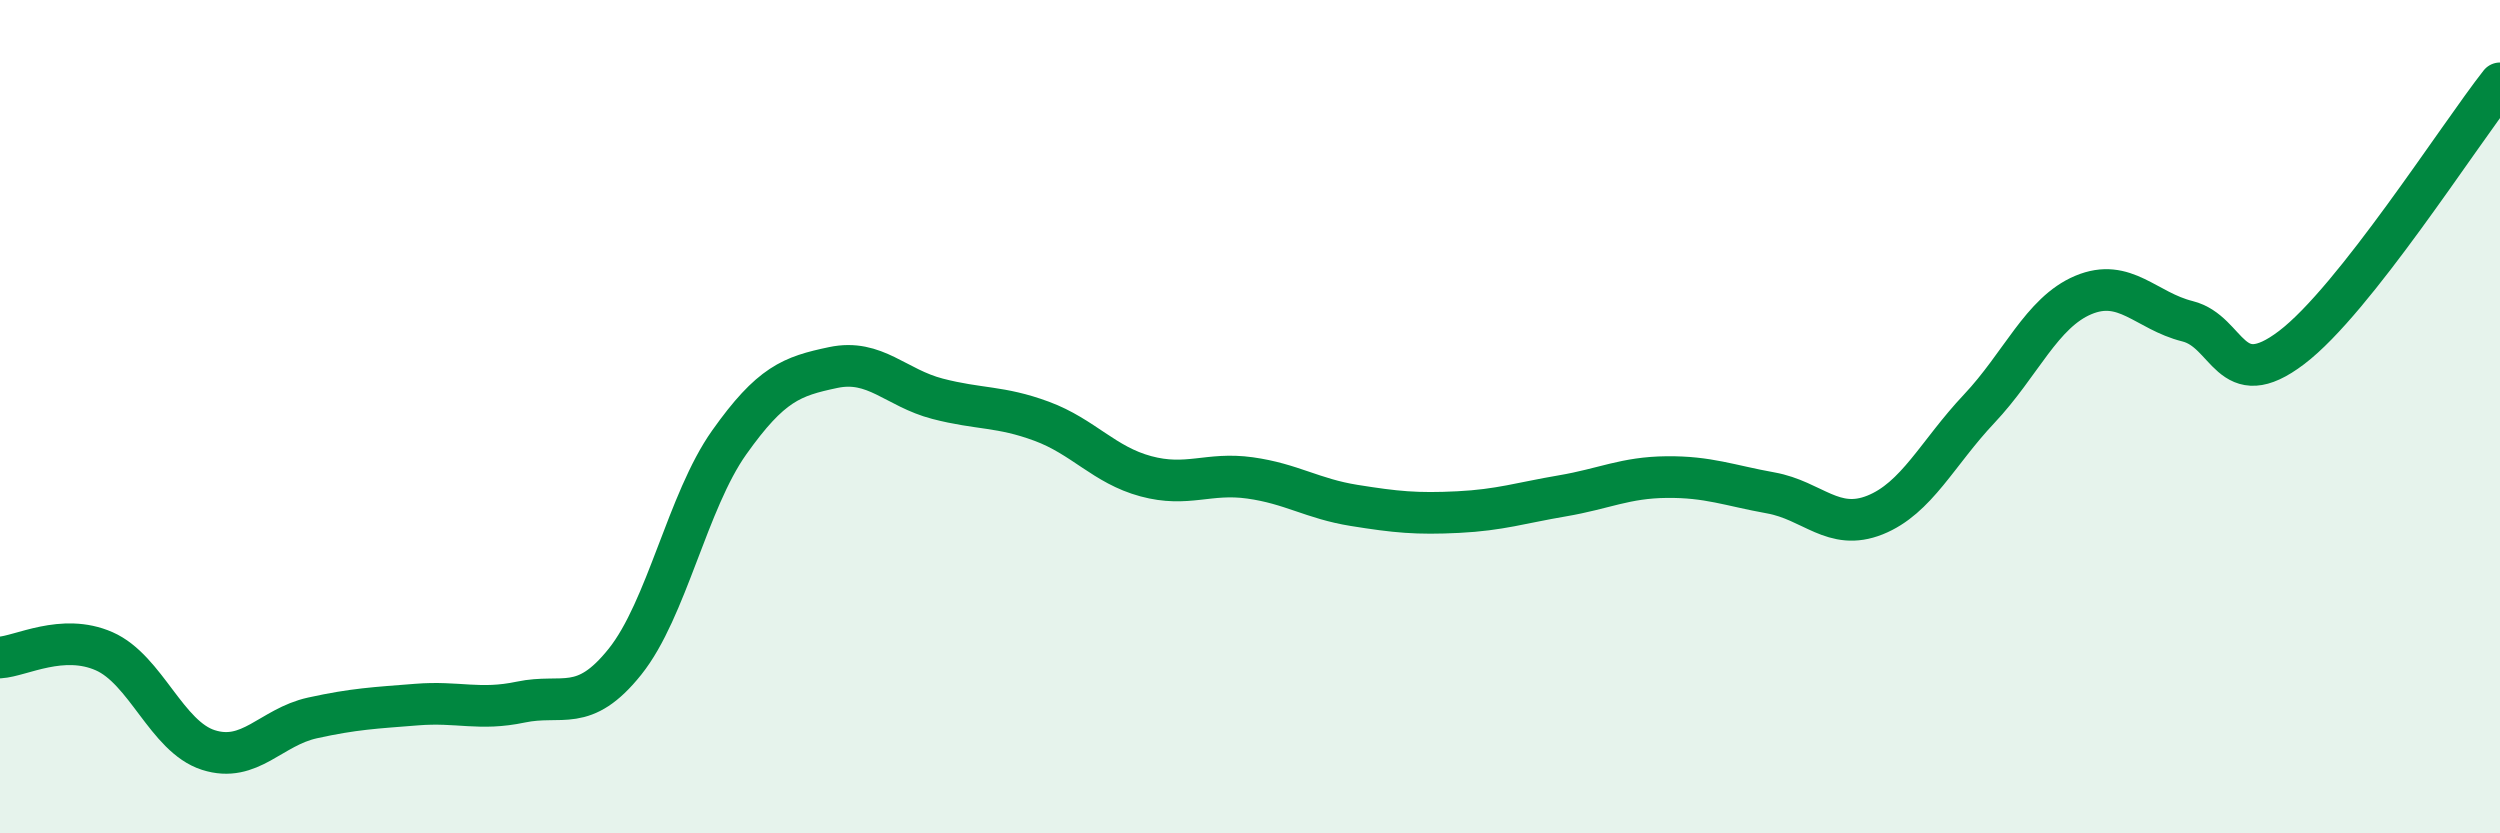 
    <svg width="60" height="20" viewBox="0 0 60 20" xmlns="http://www.w3.org/2000/svg">
      <path
        d="M 0,15.78 C 0.5,15.75 1.5,15.19 2.5,15.63 C 3.5,16.07 4,17.68 5,18 C 6,18.32 6.5,17.45 7.5,17.23 C 8.5,17.01 9,16.99 10,16.91 C 11,16.83 11.5,17.06 12.5,16.85 C 13.5,16.64 14,17.13 15,15.88 C 16,14.63 16.5,12.03 17.5,10.62 C 18.5,9.21 19,9.03 20,8.82 C 21,8.61 21.5,9.31 22.5,9.57 C 23.5,9.83 24,9.74 25,10.11 C 26,10.48 26.5,11.16 27.5,11.43 C 28.5,11.7 29,11.33 30,11.47 C 31,11.61 31.5,11.97 32.5,12.13 C 33.5,12.29 34,12.34 35,12.29 C 36,12.24 36.5,12.07 37.5,11.9 C 38.5,11.73 39,11.46 40,11.45 C 41,11.44 41.5,11.65 42.5,11.83 C 43.5,12.01 44,12.76 45,12.36 C 46,11.96 46.5,10.87 47.5,9.81 C 48.5,8.75 49,7.5 50,7.08 C 51,6.66 51.5,7.46 52.5,7.71 C 53.5,7.96 53.5,9.48 55,8.34 C 56.5,7.2 59,3.27 60,2L60 20L0 20Z"
        fill="#008740"
        opacity="0.1"
        stroke-linecap="round"
        stroke-linejoin="round"
      />
      <path
        d="M 0,15.78 C 0.5,15.75 1.5,15.19 2.5,15.63 C 3.5,16.07 4,17.68 5,18 C 6,18.32 6.5,17.45 7.5,17.23 C 8.5,17.01 9,16.99 10,16.91 C 11,16.83 11.5,17.06 12.5,16.85 C 13.5,16.64 14,17.13 15,15.88 C 16,14.63 16.5,12.03 17.5,10.62 C 18.5,9.21 19,9.03 20,8.82 C 21,8.61 21.5,9.31 22.5,9.57 C 23.5,9.83 24,9.74 25,10.11 C 26,10.48 26.5,11.16 27.5,11.43 C 28.5,11.7 29,11.33 30,11.47 C 31,11.61 31.5,11.97 32.5,12.13 C 33.5,12.29 34,12.34 35,12.29 C 36,12.24 36.5,12.07 37.5,11.9 C 38.5,11.73 39,11.46 40,11.45 C 41,11.44 41.5,11.65 42.5,11.83 C 43.5,12.01 44,12.76 45,12.36 C 46,11.96 46.5,10.87 47.5,9.81 C 48.5,8.75 49,7.5 50,7.08 C 51,6.66 51.5,7.46 52.5,7.71 C 53.5,7.96 53.5,9.48 55,8.34 C 56.5,7.2 59,3.27 60,2"
        stroke="#008740"
        stroke-width="1"
        fill="none"
        stroke-linecap="round"
        stroke-linejoin="round"
      />
    </svg>
  